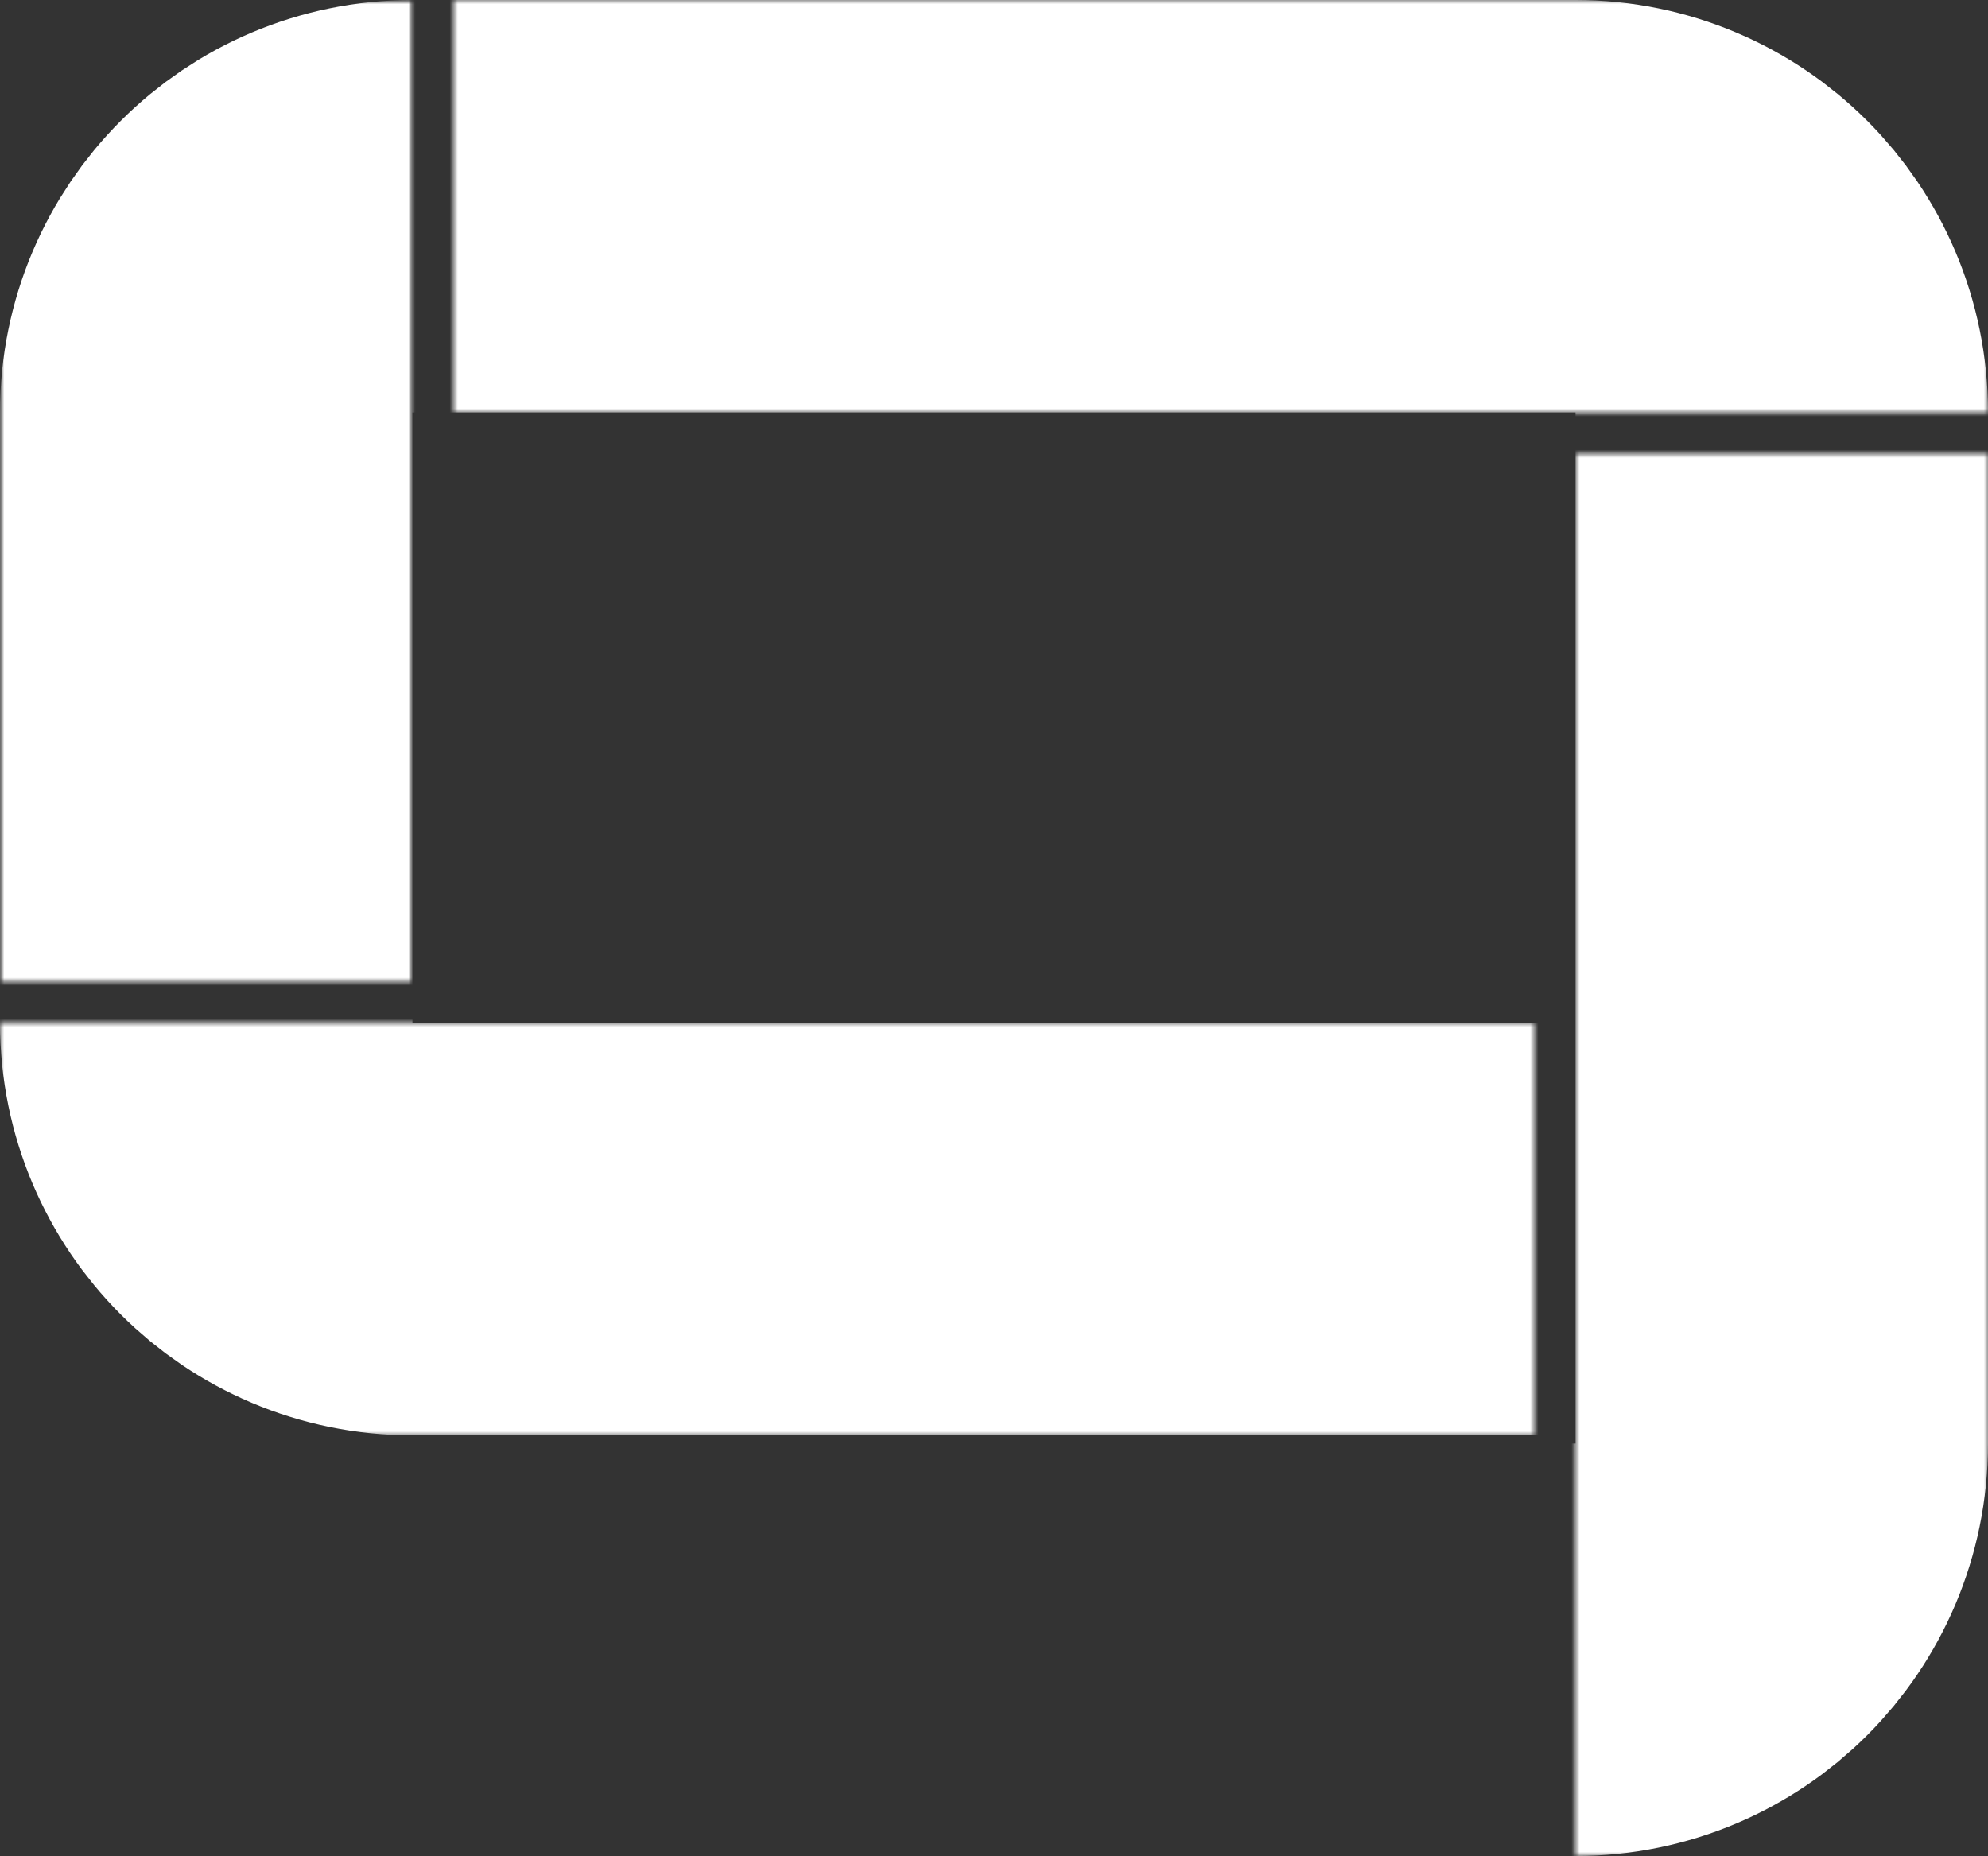 <svg width="241" height="225" viewBox="0 0 241 225" fill="none" xmlns="http://www.w3.org/2000/svg">
<rect x="0" y="0" width="241" height="225" fill="#333333" stroke="none"/>
<mask id="mask0_0_1" style="mask-type:alpha" maskUnits="userSpaceOnUse" x="191" y="55" width="50" height="170">
<rect x="191" y="55" width="50" height="170" fill="#D9D9D9"/>
</mask>
<g mask="url(#mask0_0_1)">
<rect x="33" y="18.763" width="183" height="181.237" rx="25" stroke="white" stroke-width="50"/>
</g>
<mask id="mask1_0_1" style="mask-type:alpha" maskUnits="userSpaceOnUse" x="55" y="0" width="186" height="50">
<rect x="55" y="50" width="50" height="186" transform="rotate(-90 55 50)" fill="#0450A1"/>
</mask>
<g mask="url(#mask1_0_1)">
<rect x="13" y="208" width="183" height="203" rx="25" transform="rotate(-90 13 208)" stroke="white" stroke-width="50"/>
</g>
<mask id="mask2_0_1" style="mask-type:alpha" maskUnits="userSpaceOnUse" x="0" y="124" width="186" height="50">
<rect x="186" y="124" width="50" height="186" transform="rotate(90 186 124)" fill="#D9D9D9"/>
</mask>
<g mask="url(#mask2_0_1)">
<rect x="228" y="-34" width="183" height="203" rx="25" transform="rotate(90 228 -34)" stroke="white" stroke-width="50"/>
</g>
<mask id="mask3_0_1" style="mask-type:alpha" maskUnits="userSpaceOnUse" x="0" y="0" width="50" height="119">
<rect width="50" height="119" transform="matrix(1 0 0 -1 0 119)" fill="#D9D9D9"/>
</mask>
<g mask="url(#mask3_0_1)">
<mask id="mask4_0_1" style="mask-type:alpha" maskUnits="userSpaceOnUse" x="0" y="0" width="50" height="135">
<rect x="50" y="135" width="50" height="135" transform="rotate(180 50 135)" fill="#D9D9D9"/>
</mask>
<g mask="url(#mask4_0_1)">
<rect x="208" y="158.629" width="183" height="133.629" rx="25" transform="rotate(180 208 158.629)" stroke="white" stroke-width="50"/>
</g>
</g>
</svg>

